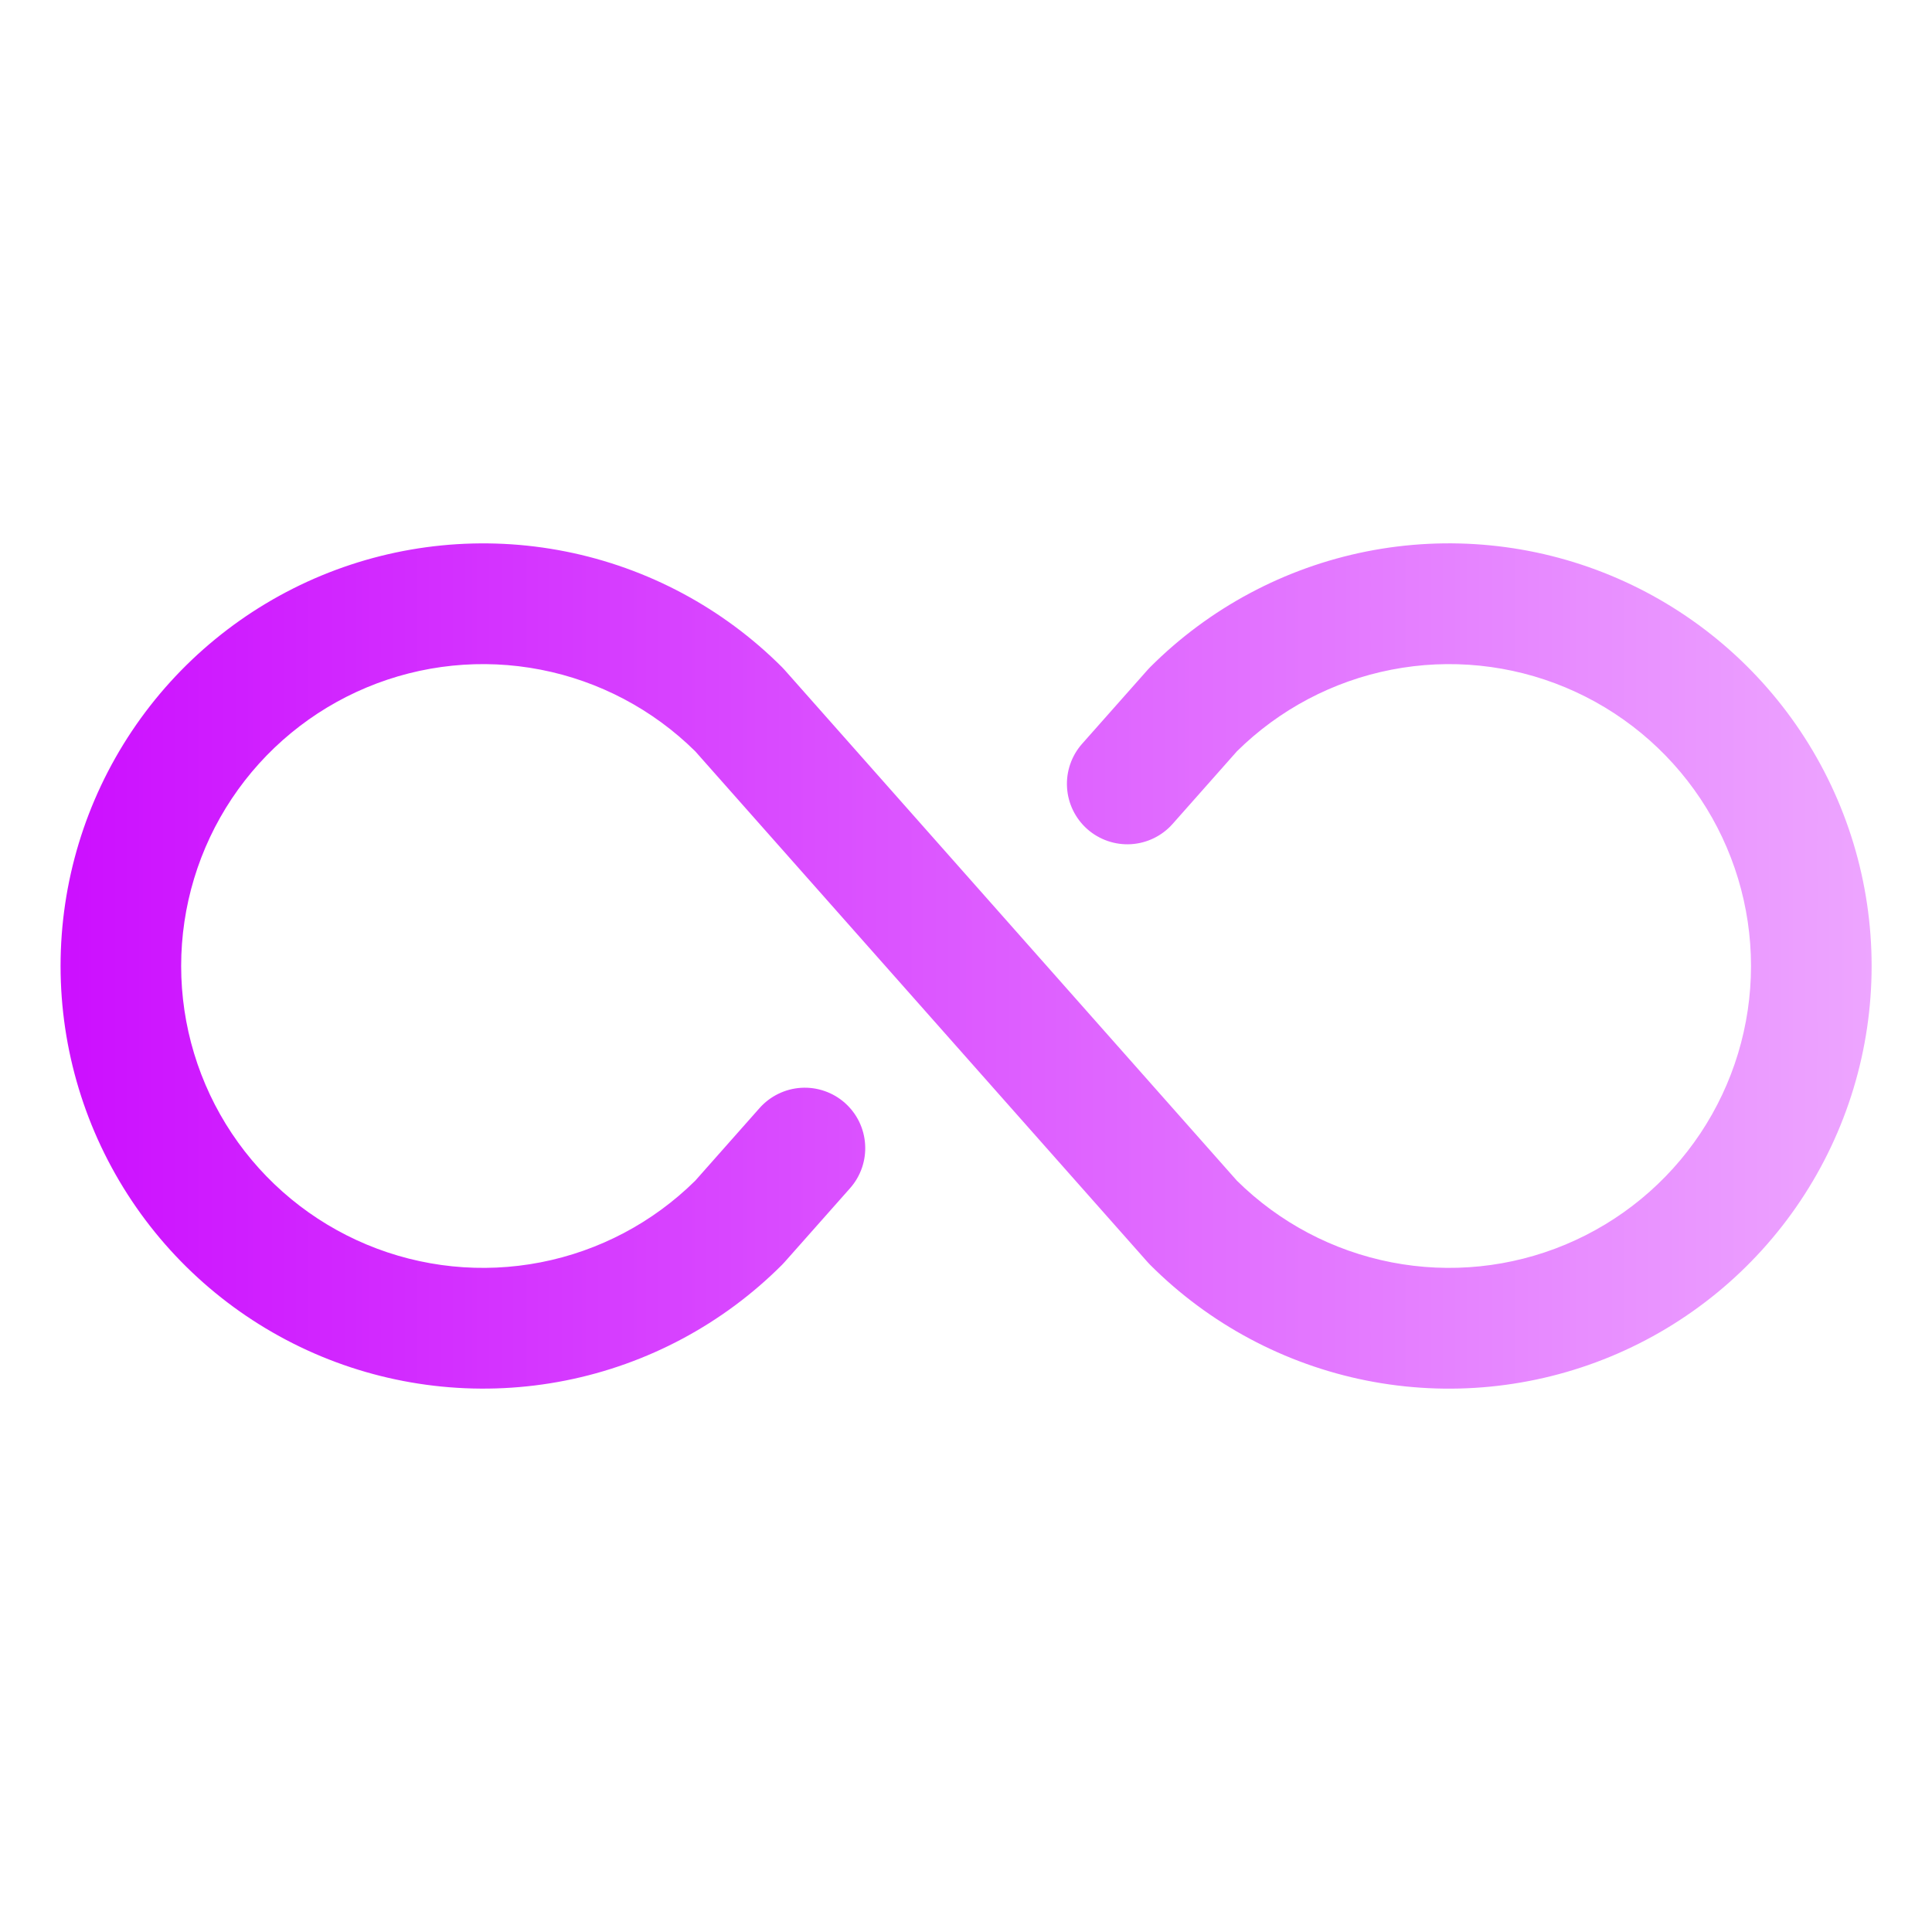 <svg width="60" height="60" viewBox="0 0 60 60" fill="none" xmlns="http://www.w3.org/2000/svg">
<path d="M58.125 30C58.125 32.596 57.356 35.134 55.914 37.292C54.471 39.451 52.422 41.133 50.023 42.127C47.625 43.12 44.986 43.38 42.439 42.874C39.893 42.367 37.554 41.117 35.719 39.281L35.642 39.199L21.591 23.332C20.275 22.032 18.605 21.15 16.789 20.797C14.974 20.444 13.094 20.636 11.388 21.349C9.681 22.062 8.223 23.264 7.198 24.803C6.173 26.342 5.626 28.151 5.626 30C5.626 31.849 6.173 33.658 7.198 35.197C8.223 36.736 9.681 37.938 11.388 38.651C13.094 39.364 14.974 39.556 16.789 39.203C18.605 38.85 20.275 37.968 21.591 36.668L23.588 34.413C23.751 34.229 23.949 34.078 24.171 33.97C24.392 33.862 24.633 33.798 24.879 33.783C25.125 33.768 25.371 33.801 25.605 33.882C25.838 33.962 26.053 34.087 26.237 34.25C26.422 34.414 26.573 34.612 26.681 34.833C26.789 35.055 26.852 35.295 26.867 35.541C26.883 35.788 26.849 36.034 26.769 36.267C26.689 36.5 26.564 36.715 26.4 36.9L24.363 39.199L24.286 39.281C22.451 41.117 20.112 42.367 17.566 42.873C15.02 43.379 12.381 43.119 9.983 42.126C7.585 41.132 5.535 39.45 4.093 37.292C2.651 35.133 1.881 32.596 1.881 30C1.881 27.404 2.651 24.867 4.093 22.708C5.535 20.55 7.585 18.868 9.983 17.874C12.381 16.881 15.02 16.621 17.566 17.127C20.112 17.633 22.451 18.883 24.286 20.719L24.363 20.801L38.414 36.668C39.73 37.968 41.4 38.85 43.216 39.203C45.032 39.556 46.911 39.364 48.617 38.651C50.324 37.938 51.782 36.736 52.807 35.197C53.832 33.658 54.379 31.849 54.379 30C54.379 28.151 53.832 26.342 52.807 24.803C51.782 23.264 50.324 22.062 48.617 21.349C46.911 20.636 45.032 20.444 43.216 20.797C41.4 21.15 39.73 22.032 38.414 23.332L36.417 25.587C36.088 25.96 35.623 26.186 35.126 26.217C34.63 26.247 34.141 26.079 33.768 25.75C33.395 25.42 33.168 24.955 33.138 24.459C33.107 23.962 33.275 23.473 33.605 23.1L35.642 20.801L35.719 20.719C37.554 18.883 39.893 17.633 42.439 17.126C44.986 16.62 47.625 16.88 50.023 17.873C52.422 18.867 54.471 20.549 55.914 22.708C57.356 24.866 58.125 27.404 58.125 30Z" fill="url(#paint0_linear_1079_5586)"/>
<defs>
<linearGradient id="paint0_linear_1079_5586" x1="1.881" y1="30" x2="58.125" y2="30" gradientUnits="userSpaceOnUse">
<stop stop-color="#CC0FFF"/>
<stop offset="1" stop-color="#EDA5FF"/>
</linearGradient>
</defs>
</svg>

